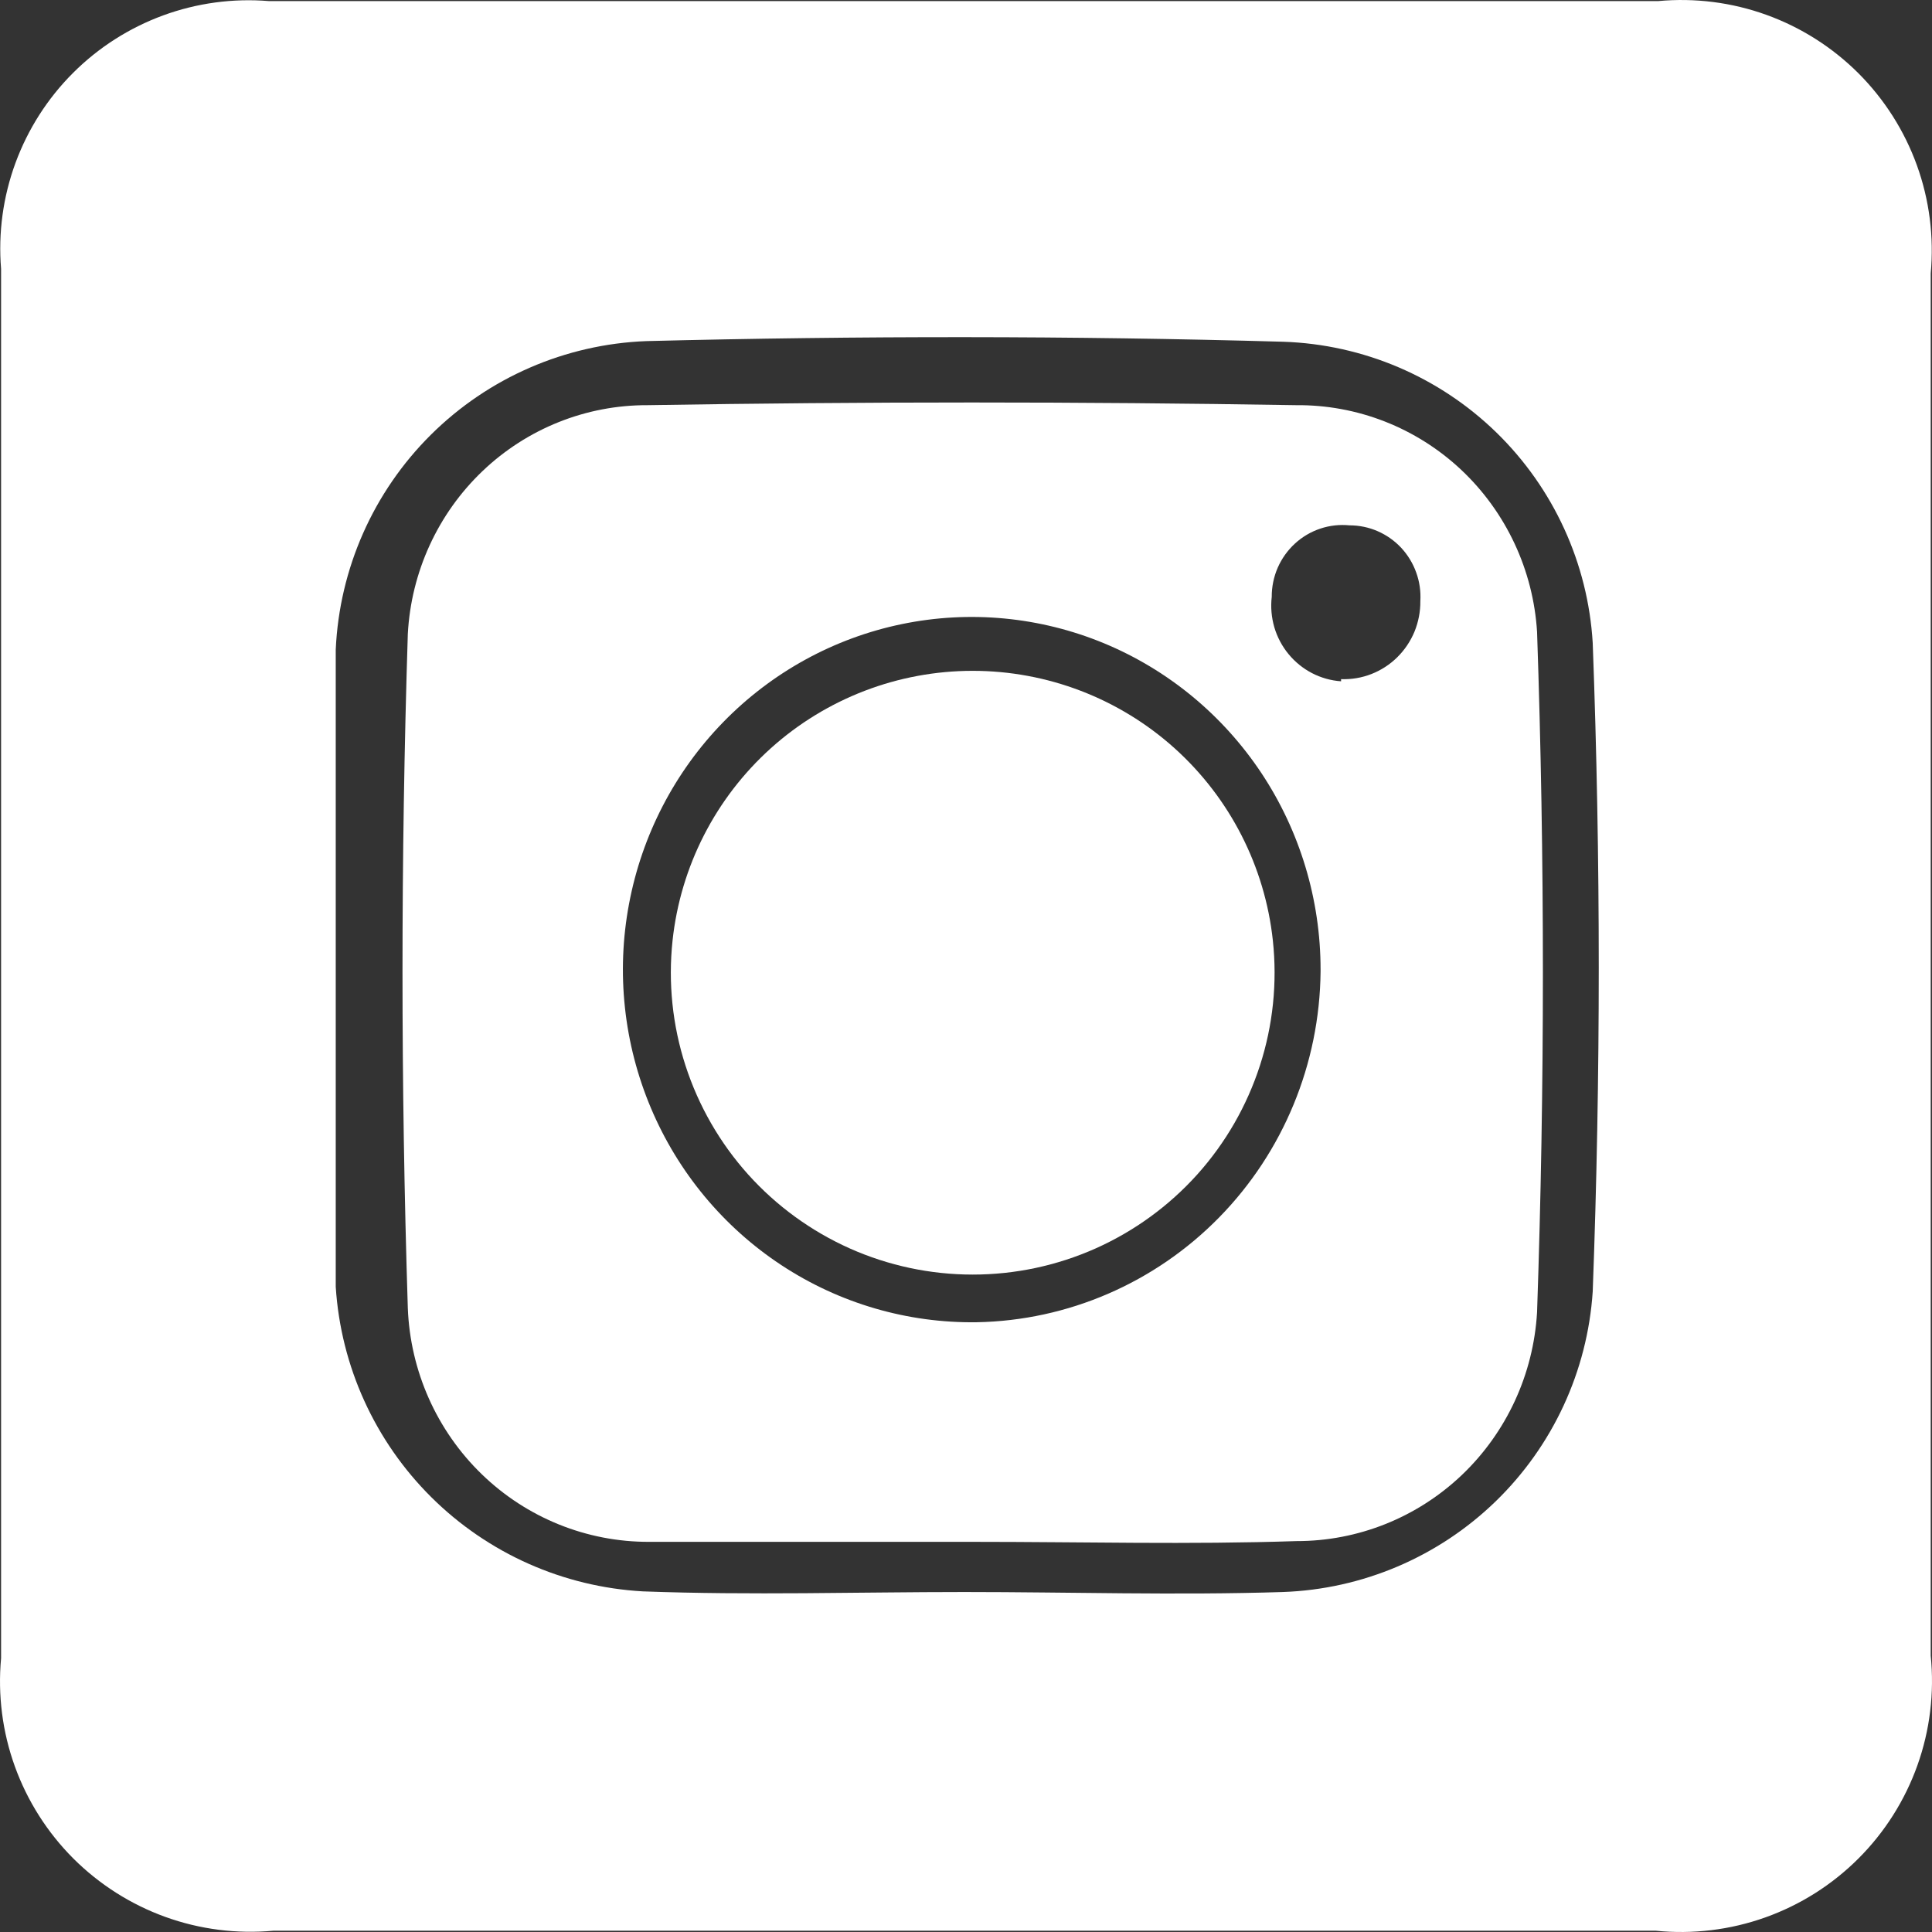 <svg width="36" height="36" viewBox="0 0 36 36" fill="none" xmlns="http://www.w3.org/2000/svg">
<rect x="0" y="0" width="36" height="36" fill="#333333" stroke="none"/>
<g clip-path="url(#clip0_896_407)">
<path d="M35.976 18.092V30.85C36.046 31.541 35.962 32.238 35.729 32.892C35.496 33.546 35.121 34.139 34.63 34.63C34.139 35.121 33.546 35.496 32.892 35.729C32.238 35.962 31.541 36.046 30.85 35.976H5.096C4.414 36.039 3.726 35.952 3.081 35.719C2.436 35.486 1.851 35.114 1.366 34.63C0.882 34.145 0.51 33.56 0.277 32.915C0.044 32.27 -0.043 31.582 0.02 30.9V5.009C-0.035 4.34 0.057 3.667 0.288 3.037C0.52 2.407 0.885 1.834 1.36 1.36C1.834 0.885 2.407 0.52 3.037 0.288C3.667 0.057 4.34 -0.035 5.009 0.02H30.9C31.582 -0.043 32.27 0.044 32.915 0.277C33.56 0.51 34.145 0.882 34.63 1.366C35.114 1.851 35.486 2.436 35.719 3.081C35.952 3.726 36.039 4.414 35.976 5.096V18.092ZM17.967 29.665C19.937 29.665 21.92 29.728 23.903 29.665C25.389 29.613 26.801 29.011 27.868 27.977C28.935 26.942 29.58 25.548 29.678 24.066C29.828 20.05 29.828 16.009 29.678 11.98C29.589 10.495 28.948 9.097 27.883 8.059C26.817 7.021 25.403 6.418 23.916 6.368C19.975 6.256 16.009 6.256 12.043 6.356C10.533 6.414 9.1 7.037 8.028 8.102C6.956 9.167 6.324 10.596 6.256 12.105V23.978C6.351 25.46 6.986 26.856 8.041 27.902C9.096 28.948 10.497 29.57 11.98 29.653C14.001 29.728 15.984 29.665 17.967 29.665Z" fill="white"/>
<path d="M18.133 28.73H12.095C10.933 28.734 9.814 28.282 8.976 27.469C8.137 26.656 7.643 25.545 7.599 24.371C7.467 20.199 7.467 16.001 7.599 11.815C7.66 10.66 8.158 9.573 8.99 8.779C9.822 7.985 10.924 7.545 12.068 7.55C16.09 7.483 20.124 7.483 24.145 7.55C25.288 7.538 26.391 7.969 27.228 8.755C28.064 9.542 28.57 10.623 28.641 11.775C28.786 16.001 28.786 20.239 28.641 24.451C28.574 25.606 28.072 26.692 27.239 27.485C26.405 28.278 25.303 28.718 24.159 28.716C22.154 28.783 20.203 28.73 18.133 28.73ZM24.607 18.067C24.607 16.763 24.223 15.489 23.505 14.406C22.786 13.324 21.766 12.482 20.573 11.987C19.379 11.493 18.068 11.368 16.805 11.629C15.541 11.89 14.383 12.526 13.478 13.454C12.573 14.382 11.961 15.562 11.721 16.843C11.48 18.123 11.623 19.448 12.129 20.647C12.635 21.846 13.482 22.865 14.563 23.576C15.644 24.287 16.91 24.656 18.199 24.638C19.898 24.607 21.518 23.907 22.715 22.687C23.911 21.468 24.59 19.824 24.607 18.107V18.067ZM24.989 12.655C25.182 12.662 25.374 12.63 25.553 12.56C25.733 12.49 25.897 12.384 26.035 12.248C26.173 12.112 26.282 11.95 26.357 11.77C26.43 11.59 26.468 11.397 26.466 11.202C26.477 11.021 26.451 10.838 26.389 10.668C26.328 10.496 26.232 10.34 26.109 10.207C25.985 10.075 25.836 9.97 25.671 9.898C25.506 9.826 25.327 9.789 25.147 9.789C24.963 9.771 24.778 9.791 24.602 9.85C24.427 9.908 24.265 10.004 24.129 10.129C23.992 10.255 23.883 10.408 23.808 10.579C23.734 10.75 23.696 10.935 23.697 11.122C23.675 11.312 23.692 11.504 23.745 11.688C23.799 11.871 23.889 12.041 24.01 12.188C24.131 12.335 24.28 12.456 24.448 12.543C24.616 12.63 24.8 12.682 24.989 12.695V12.655Z" fill="white"/>
<path d="M23.718 17.526C23.802 18.311 23.72 19.105 23.477 19.855C23.234 20.606 22.836 21.298 22.309 21.885C21.781 22.472 21.136 22.941 20.415 23.263C19.695 23.584 18.914 23.75 18.125 23.75C17.336 23.75 16.555 23.584 15.835 23.263C15.114 22.941 14.469 22.472 13.941 21.885C13.414 21.298 13.016 20.606 12.773 19.855C12.53 19.105 12.448 18.311 12.532 17.526C12.68 16.146 13.333 14.869 14.365 13.941C15.398 13.013 16.737 12.5 18.125 12.5C19.513 12.5 20.852 13.013 21.885 13.941C22.917 14.869 23.57 16.146 23.718 17.526Z" fill="white"/>
</g>
<defs>
<clipPath id="clip0_896_407">
<rect width="36" height="36" fill="white"/>
</clipPath>
</defs>
</svg>
